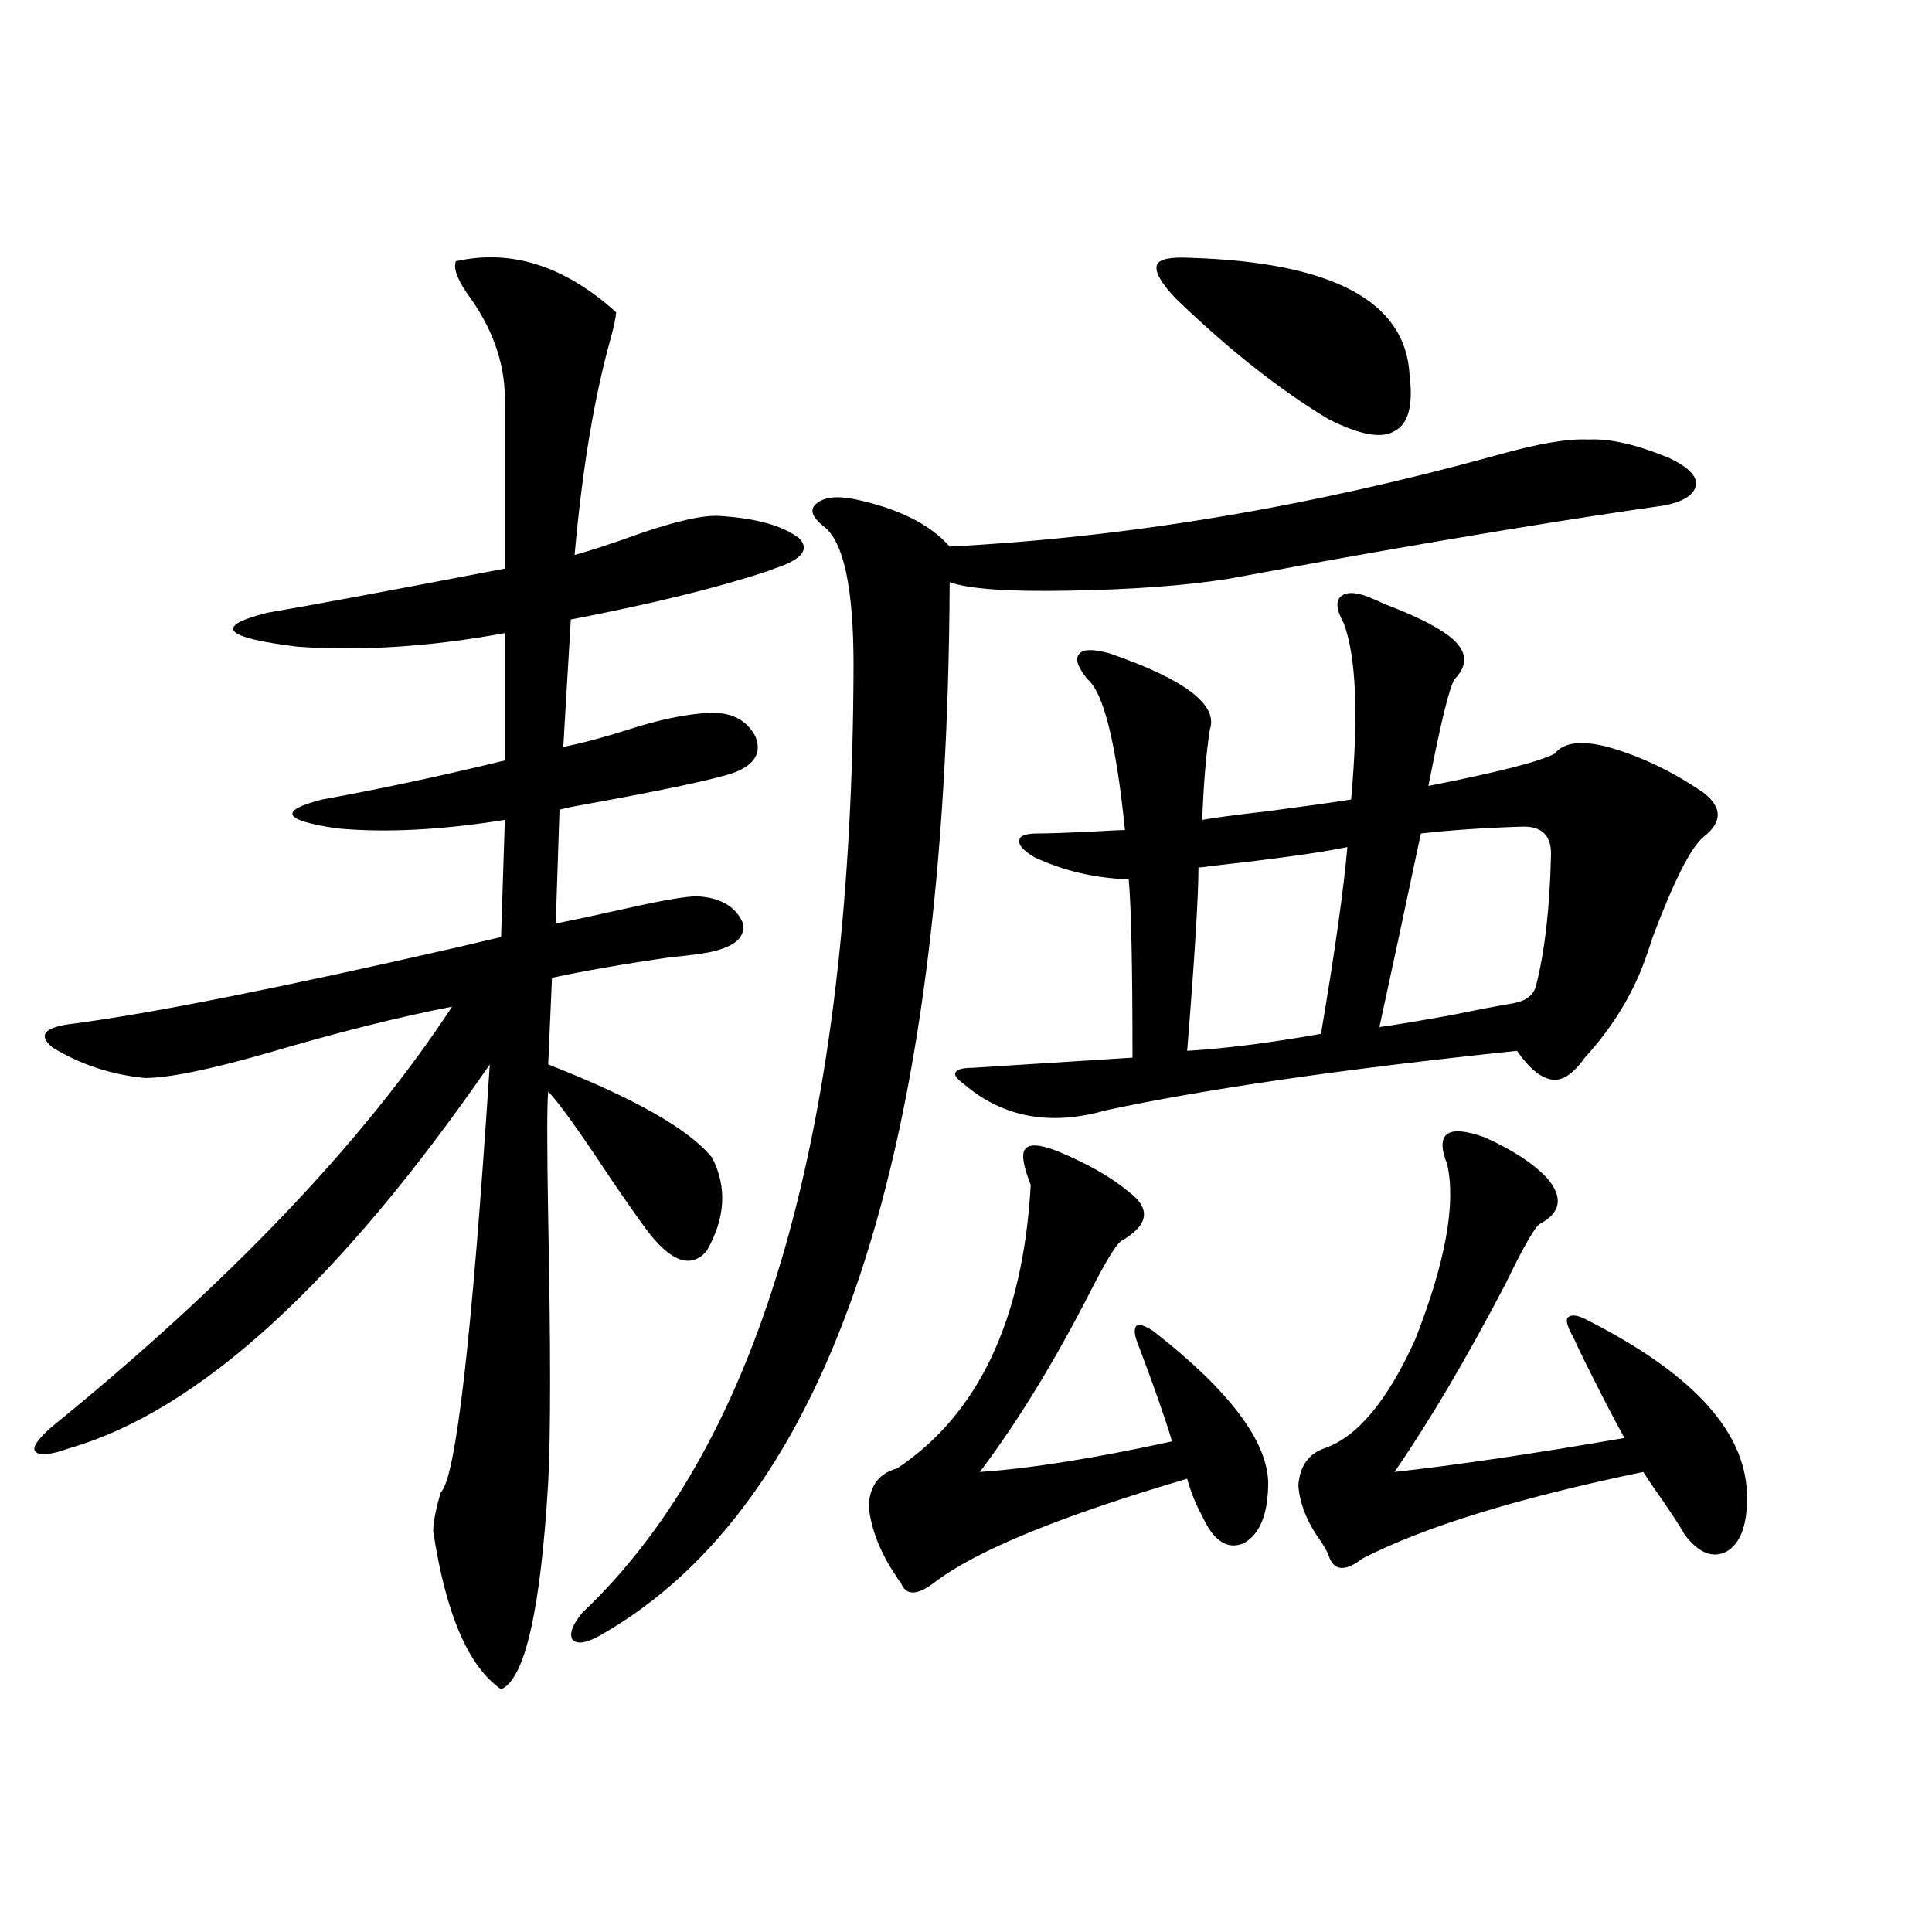 <?xml version="1.0" encoding="utf-8"?>
<!-- Generator: Adobe Illustrator 16.0.0, SVG Export Plug-In . SVG Version: 6.00 Build 0)  -->
<!DOCTYPE svg PUBLIC "-//W3C//DTD SVG 1.1//EN" "http://www.w3.org/Graphics/SVG/1.1/DTD/svg11.dtd">
<svg version="1.1" id="图层_1" xmlns="http://www.w3.org/2000/svg" xmlns:xlink="http://www.w3.org/1999/xlink" x="0px" y="0px"
	 width="1000px" height="1000px" viewBox="0 0 1000 1000" enable-background="new 0 0 1000 1000" xml:space="preserve">
<path d="M235.945,135.215c28.612-6.44,56.249,2.349,82.925,26.367c0,2.349-0.976,7.031-2.927,14.063
	c-8.46,30.474-14.634,67.676-18.536,111.621c8.445-2.335,19.177-5.851,32.194-10.547c20.152-7.031,34.466-10.245,42.926-9.668
	c18.856,1.181,32.515,4.985,40.975,11.426c5.854,5.864,1.616,11.138-12.683,15.82c-1.311,0.591-2.927,1.181-4.878,1.758
	c-24.725,8.212-58.215,16.411-100.485,24.609l-3.902,65.918c9.101-1.758,20.152-4.683,33.17-8.789
	c16.25-5.273,30.243-8.198,41.95-8.789c11.707-0.577,19.832,3.516,24.39,12.305c3.247,8.212-0.335,14.364-10.731,18.457
	c-9.756,3.516-37.407,9.38-82.925,17.578c-3.262,0.591-5.854,1.181-7.805,1.758l-1.951,58.887c9.101-1.758,21.463-4.395,37.072-7.91
	c18.201-4.093,30.243-6.152,36.097-6.152c11.707,0.591,19.512,4.985,23.414,13.184c1.951,7.031-2.606,12.017-13.658,14.941
	c-3.902,1.181-12.042,2.349-24.39,3.516c-24.069,3.516-44.236,7.031-60.486,10.547l-1.951,44.824
	c44.877,17.578,73.169,33.7,84.876,48.34c7.805,15.243,6.829,31.353-2.927,48.34c-7.805,8.789-17.561,5.864-29.268-8.789
	c-3.262-4.093-10.091-13.761-20.487-29.004c-16.265-24.609-26.996-39.551-32.194-44.824c-0.655,6.454-0.655,28.427,0,65.918
	c1.296,66.797,1.296,112.212,0,136.23c-3.902,66.206-12.042,101.953-24.39,107.227c-16.92-11.728-28.627-38.974-35.121-81.738
	c0-4.683,1.296-11.426,3.902-20.215c7.805-7.031,16.25-80.859,25.365-221.484C175.459,664.028,102.931,730.234,35.95,749.57
	c-9.756,3.516-15.609,4.106-17.561,1.758c-1.951-1.758,0.641-5.851,7.805-12.305c92.346-74.995,161.612-147.656,207.8-217.969
	c-27.316,5.273-58.87,13.184-94.632,23.73c-30.578,8.789-52.041,13.184-64.389,13.184c-17.561-1.758-33.505-7.031-47.804-15.82
	c-7.805-6.44-4.237-10.547,10.731-12.305c40.319-5.273,106.659-18.457,199.02-39.551c9.756-2.335,17.226-4.093,22.438-5.273
	l1.951-60.645c-33.17,5.273-62.117,6.743-86.827,4.395c-27.972-4.093-30.578-9.077-7.805-14.941
	c29.268-5.273,60.807-12.003,94.632-20.215v-65.918c-38.383,7.031-74.145,9.38-107.314,7.031
	c-38.383-4.683-43.581-10.547-15.609-17.578c20.808-3.516,61.782-11.124,122.924-22.852v-87.891
	c0-18.745-6.509-36.914-19.512-54.492C236.586,144.306,234.635,138.73,235.945,135.215z M775.444,235.41
	c20.808-5.851,36.417-8.487,46.828-7.91c11.052-0.577,25.03,2.637,41.95,9.668c9.756,4.696,14.299,9.38,13.658,14.063
	c-1.311,5.273-7.164,8.789-17.561,10.547c-45.532,6.454-102.771,15.82-171.703,28.125c-25.365,4.696-42.926,7.91-52.682,9.668
	c-22.118,3.516-49.755,5.575-82.925,6.152c-31.219,0.591-51.706-0.879-61.462-4.395c-1.311,295.313-61.462,476.958-180.483,544.922
	c-7.164,4.093-12.042,4.972-14.634,2.637c-1.951-2.938-0.335-7.622,4.878-14.063c93.001-87.891,139.829-251.367,140.484-490.43
	c0-40.43-5.213-64.448-15.609-72.07c-5.854-4.683-7.164-8.487-3.902-11.426c3.902-3.516,10.396-4.395,19.512-2.637
	c22.759,4.696,39.344,12.896,49.755,24.609C583.254,278.188,677.886,262.368,775.444,235.41z M589.107,695.957
	c-1.951-4.683-2.286-7.91-0.976-9.668c1.296-1.167,4.223-0.288,8.78,2.637c39.023,30.474,58.855,56.552,59.511,78.223
	c0,16.411-4.237,26.958-12.683,31.641c-8.46,3.516-15.609-1.167-21.463-14.063c-3.262-5.851-5.854-12.305-7.805-19.336
	c-65.699,19.336-109.266,37.216-130.729,53.613c-9.115,7.031-14.969,7.031-17.561,0c-0.655-0.577-1.311-1.456-1.951-2.637
	c-8.46-12.305-13.338-24.609-14.634-36.914c0.641-10.547,5.519-16.987,14.634-19.336c42.271-28.125,65.364-77.042,69.267-146.777
	c-3.902-9.956-4.878-16.108-2.927-18.457c1.951-2.925,7.47-2.637,16.585,0.879c15.609,6.454,27.957,13.485,37.072,21.094
	c11.707,8.789,10.396,17.29-3.902,25.488c-2.606,1.758-7.805,10.259-15.609,25.488c-18.871,36.914-38.048,68.267-57.56,94.043
	c26.006-1.758,59.176-7.031,99.51-15.82C602.766,733.173,596.912,716.474,589.107,695.957z M503.256,552.695l82.925-5.273
	c0-46.87-0.655-77.632-1.951-92.285c-17.561-0.577-33.825-4.395-48.779-11.426c-5.854-3.516-8.46-6.44-7.805-8.789
	c0-2.335,3.247-3.516,9.756-3.516c4.543,0,13.323-0.288,26.341-0.879c9.756-0.577,15.93-0.879,18.536-0.879
	c-4.558-45.112-11.066-71.191-19.512-78.223c-5.213-6.44-6.509-10.835-3.902-13.184c1.951-2.335,7.149-2.335,15.609,0
	c39.023,13.485,56.249,26.669,51.706,39.551c-1.951,12.896-3.262,28.427-3.902,46.582c6.494-1.167,17.561-2.637,33.17-4.395
	c22.104-2.925,36.737-4.972,43.901-6.152c3.902-43.945,2.592-74.405-3.902-91.406c-3.902-7.031-4.237-11.714-0.976-14.063
	c3.247-2.335,8.78-1.758,16.585,1.758c1.296,0.591,3.247,1.47,5.854,2.637c12.348,4.696,21.783,9.091,28.292,13.184
	c13.658,8.212,16.25,16.699,7.805,25.488c-2.606,3.516-7.164,21.973-13.658,55.371c35.762-7.031,57.56-12.593,65.364-16.699
	c4.543-5.851,13.658-7.031,27.316-3.516c16.905,4.696,33.49,12.606,49.755,23.73c9.756,7.622,9.756,15.243,0,22.852
	c-6.509,5.273-15.289,22.563-26.341,51.855c-1.311,4.106-2.286,7.031-2.927,8.789c-6.509,19.336-17.24,37.216-32.194,53.613
	c-5.854,8.212-11.387,12.017-16.585,11.426c-5.854-0.577-12.042-5.562-18.536-14.941c-89.754,9.38-160.651,19.638-212.678,30.762
	c-28.627,8.212-53.017,3.817-73.169-13.184c-3.902-2.925-5.533-4.972-4.878-6.152C495.116,553.574,498.043,552.695,503.256,552.695z
	 M616.424,133.457c73.489,2.349,111.217,22.563,113.168,60.645c1.951,15.82-0.655,25.488-7.805,29.004
	c-6.509,4.106-17.896,2.06-34.146-6.152c-25.365-15.229-51.706-36.035-79.022-62.402c-7.805-8.198-11.066-14.063-9.756-17.578
	C600.159,134.048,606.013,132.88,616.424,133.457z M614.473,543.906c19.512-1.167,42.591-4.093,69.267-8.789
	c7.149-42.188,11.707-74.405,13.658-96.68c-14.313,2.938-37.407,6.152-69.267,9.668c-3.902,0.591-6.509,0.879-7.805,0.879
	C620.326,463.638,618.375,495.278,614.473,543.906z M814.468,692.441c-3.262-5.851-4.237-9.366-2.927-10.547
	c1.951-1.758,5.519-1.167,10.731,1.758c55.273,28.125,82.59,58.887,81.949,92.285c0,14.063-3.582,23.153-10.731,27.246
	c-7.164,3.516-14.313,0.591-21.463-8.789c-1.951-3.516-5.533-9.077-10.731-16.699c-4.558-6.44-8.14-11.714-10.731-15.82
	c-65.044,13.485-113.503,28.427-145.362,44.824c-9.115,7.031-14.969,6.454-17.561-1.758c-0.655-1.758-1.951-4.093-3.902-7.031
	c-7.164-9.956-11.066-19.624-11.707-29.004c0.641-9.956,5.198-16.397,13.658-19.336c16.905-5.851,32.515-24.609,46.828-56.25
	c15.609-39.839,21.128-70.011,16.585-90.527c-3.262-8.198-3.262-13.472,0-15.82c3.247-2.335,9.756-1.758,19.512,1.758
	c14.299,6.454,25.03,13.485,32.194,21.094c8.445,9.97,7.149,17.88-3.902,23.73c-2.606,1.758-8.46,12.017-17.561,30.762
	c-20.167,38.672-39.358,71.191-57.56,97.559c31.859-3.516,71.538-9.366,119.021-17.578c-5.213-9.366-12.042-22.55-20.487-39.551
	C817.715,699.473,815.764,695.38,814.468,692.441z M787.151,427.891c-18.871,0.591-36.097,1.758-51.706,3.516
	c-7.805,36.914-14.969,70.313-21.463,100.195c8.445-1.167,20.808-3.214,37.072-6.152c14.299-2.925,25.03-4.972,32.194-6.152
	c6.494-1.167,10.396-4.093,11.707-8.789c4.543-17.578,7.149-39.839,7.805-66.797C803.401,432.587,798.203,427.313,787.151,427.891z"
	/>
</svg>
